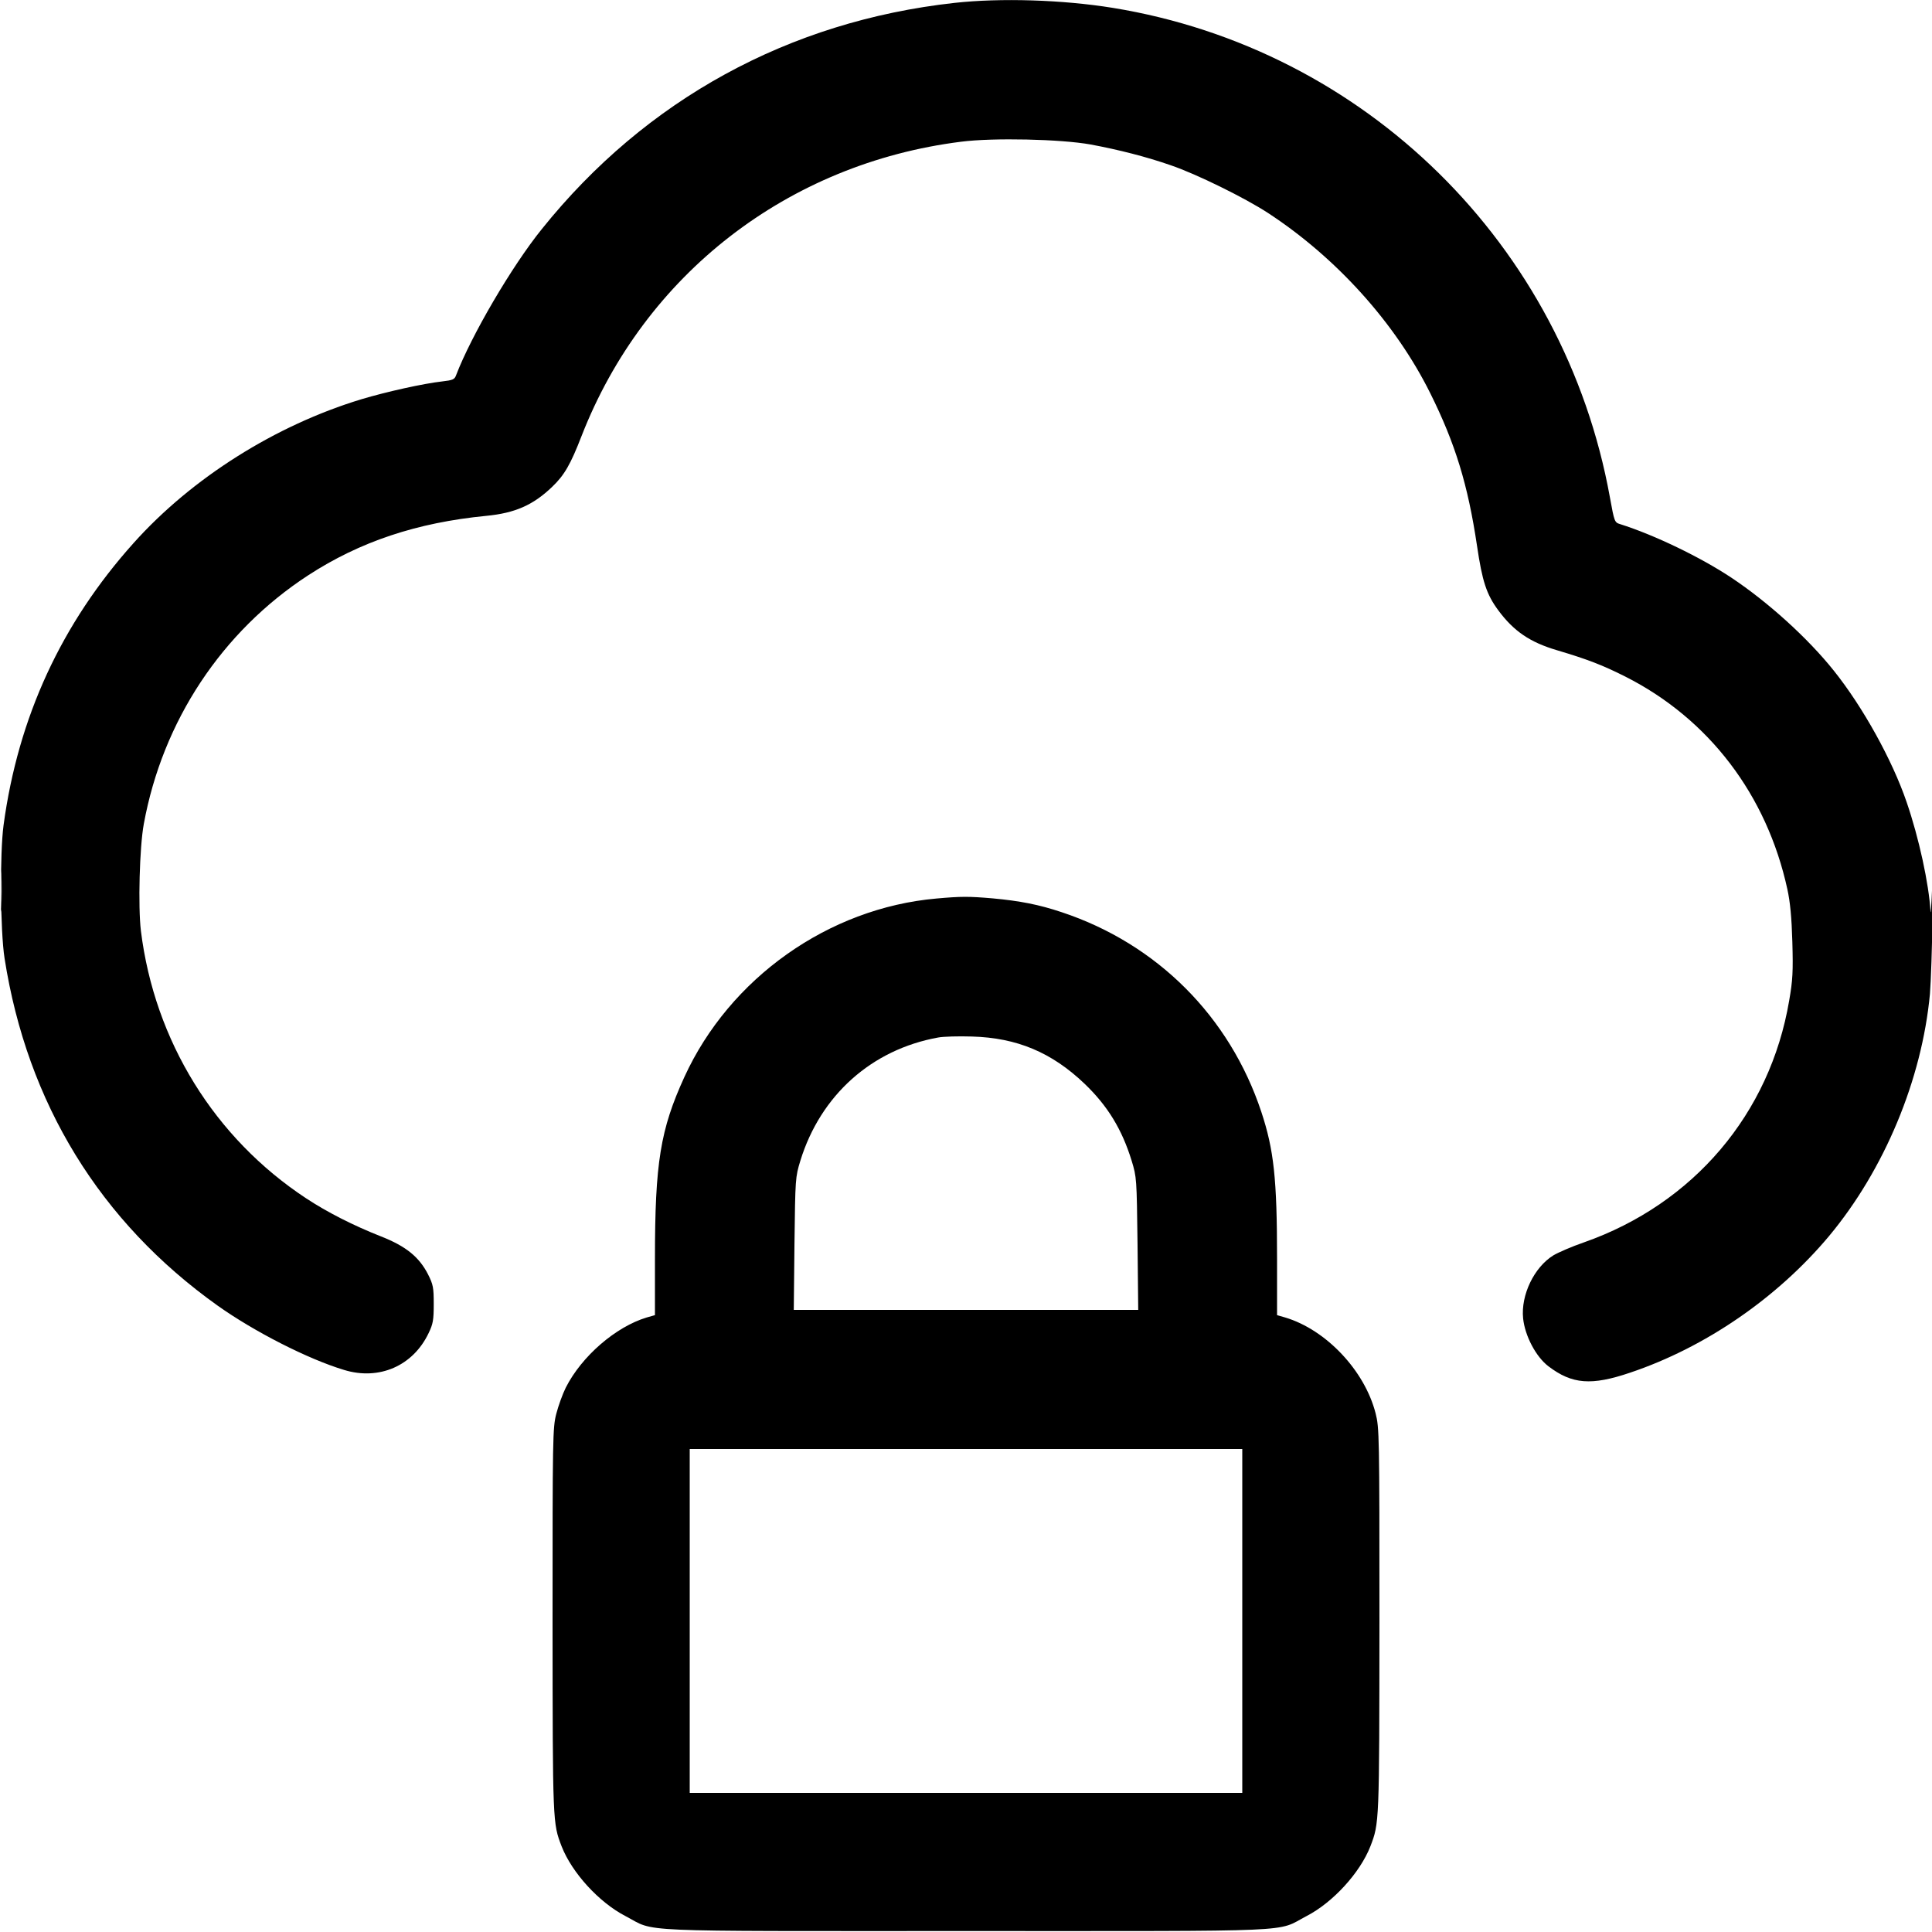 <?xml version="1.0" encoding="UTF-8"?> <svg xmlns="http://www.w3.org/2000/svg" width="14" height="14" viewBox="0 0 14 14" version="1.1" id="Cloud-Lock--Streamline-Core.svg"><path d="M6.916 0.021C5.716 0.154 4.679 0.722 3.927 1.659C3.708 1.93 3.415 2.432 3.305 2.719C3.294 2.75 3.281 2.755 3.204 2.764C3.069 2.779 2.799 2.839 2.619 2.893C1.996 3.082 1.391 3.463 0.969 3.934C0.445 4.518 0.132 5.197 0.026 5.978C-0.002 6.185 0.002 6.746 0.033 6.944C0.197 7.994 0.725 8.854 1.577 9.461C1.843 9.65 2.231 9.848 2.493 9.927C2.747 10.005 2.993 9.898 3.106 9.66C3.138 9.594 3.143 9.565 3.143 9.45C3.143 9.33 3.139 9.309 3.102 9.235C3.037 9.108 2.942 9.031 2.762 8.96C2.559 8.88 2.371 8.784 2.219 8.684C1.554 8.246 1.12 7.543 1.021 6.745C1 6.569 1.011 6.139 1.042 5.971C1.178 5.226 1.607 4.577 2.233 4.169C2.608 3.925 3.021 3.787 3.524 3.738C3.732 3.718 3.864 3.66 4.002 3.527C4.09 3.443 4.135 3.364 4.214 3.16C4.67 1.99 5.708 1.185 6.964 1.027C7.197 0.997 7.687 1.008 7.903 1.047C8.107 1.085 8.307 1.136 8.485 1.198C8.67 1.261 9.021 1.434 9.188 1.543C9.685 1.868 10.112 2.342 10.364 2.849C10.546 3.215 10.637 3.513 10.703 3.955C10.741 4.213 10.772 4.307 10.856 4.421C10.968 4.573 11.086 4.654 11.283 4.712C11.508 4.779 11.613 4.82 11.778 4.903C12.383 5.209 12.803 5.76 12.952 6.444C12.972 6.535 12.983 6.648 12.988 6.825C12.994 7.04 12.991 7.102 12.965 7.251C12.826 8.071 12.272 8.724 11.477 9.003C11.39 9.033 11.291 9.076 11.256 9.097C11.117 9.183 11.02 9.384 11.037 9.553C11.05 9.68 11.13 9.832 11.221 9.901C11.392 10.031 11.532 10.042 11.812 9.947C12.357 9.764 12.879 9.405 13.254 8.957C13.655 8.476 13.927 7.822 13.985 7.203C13.992 7.118 14.001 6.86 14.004 6.629C14.008 6.377 14.006 6.299 14.001 6.433C13.996 6.556 13.991 6.633 13.989 6.604C13.978 6.406 13.905 6.07 13.816 5.812C13.712 5.507 13.498 5.121 13.287 4.858C13.1 4.624 12.812 4.363 12.546 4.186C12.323 4.038 11.99 3.877 11.74 3.798C11.7 3.786 11.698 3.781 11.666 3.604C11.335 1.774 9.894 0.355 8.064 0.057C7.699 -0.002 7.251 -0.016 6.916 0.021M0.006 6.454C0.006 6.589 0.008 6.644 0.01 6.577C0.013 6.509 0.013 6.399 0.01 6.332C0.008 6.264 0.006 6.319 0.006 6.454M6.786 6.511C6.003 6.58 5.287 7.088 4.959 7.805C4.785 8.186 4.746 8.425 4.746 9.122L4.746 9.53 4.686 9.547C4.461 9.615 4.215 9.828 4.1 10.055C4.077 10.101 4.046 10.187 4.031 10.245C4.005 10.346 4.004 10.412 4.004 11.745C4.005 13.22 4.005 13.21 4.07 13.38C4.145 13.571 4.341 13.786 4.533 13.885C4.759 14.003 4.534 13.993 7 13.993C9.466 13.993 9.241 14.003 9.467 13.885C9.659 13.786 9.855 13.571 9.93 13.38C9.995 13.21 9.995 13.22 9.996 11.745C9.996 10.395 9.995 10.347 9.968 10.241C9.889 9.932 9.61 9.636 9.313 9.547L9.254 9.53 9.254 9.122C9.254 8.541 9.231 8.332 9.14 8.057C8.911 7.366 8.384 6.839 7.693 6.61C7.529 6.555 7.39 6.528 7.194 6.51C7.018 6.495 6.966 6.495 6.786 6.511M6.799 7.518C6.316 7.605 5.946 7.937 5.8 8.41C5.763 8.531 5.763 8.539 5.757 9.013L5.752 9.492 7 9.492L8.248 9.492 8.243 9.013C8.237 8.539 8.237 8.531 8.2 8.41C8.13 8.183 8.026 8.013 7.859 7.853C7.621 7.626 7.369 7.52 7.042 7.511C6.946 7.508 6.837 7.511 6.799 7.518M4.998 11.746L4.998 12.992 7 12.992L9.002 12.992 9.002 11.746L9.002 10.5 7 10.5L4.998 10.5 4.998 11.746" stroke="none" fill="#000000" fill-rule="evenodd"></path></svg> 